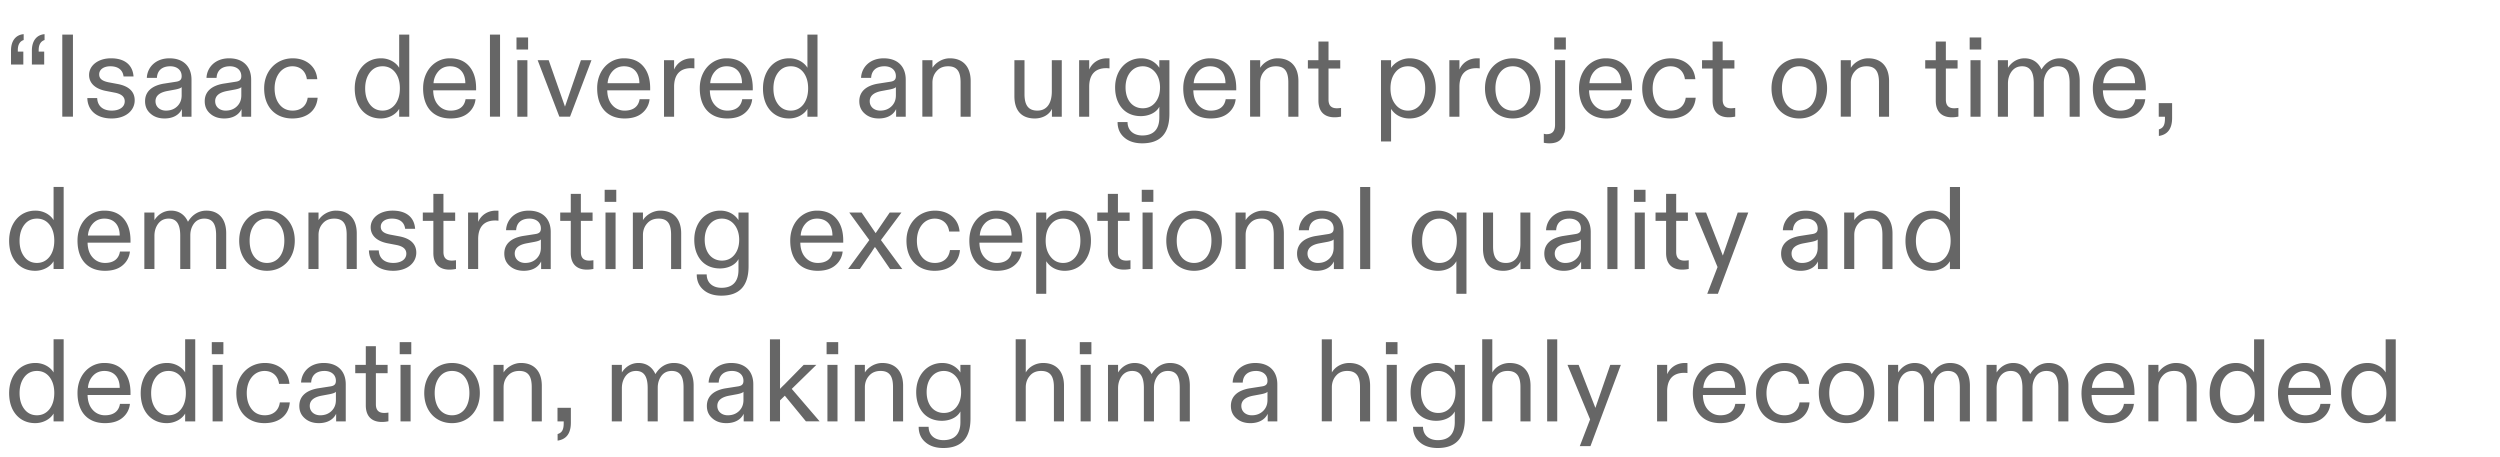 <svg xmlns="http://www.w3.org/2000/svg" width="279" height="51" fill="none"><path fill="#666" d="M3.558 7.201V5.644c0-1.152.59-1.767 1.414-1.832v.654c-.432.144-.655.523-.655 1.125v.17h.615v1.44H3.558Zm-2.33 0V5.644c0-1.152.59-1.767 1.414-1.832v.654c-.432.144-.654.523-.654 1.125v.17h.615v1.44H1.229Zm5.723 5.823v-9.16h1.19v9.16h-1.19Zm2.795-2.08h1.1c.038.876.627 1.4 1.622 1.4.877 0 1.453-.406 1.453-1.034 0-.51-.367-.824-1.1-.968l-.955-.184c-1.204-.222-1.924-.85-1.924-1.792 0-1.073 1.034-1.859 2.447-1.859 1.518 0 2.421.733 2.513 2.029H13.79c-.092-.746-.628-1.139-1.48-1.139-.745 0-1.242.367-1.242.903 0 .484.34.746 1.073.89l.981.183c1.204.223 1.91.812 1.91 1.82 0 1.138-.994 2.028-2.577 2.028-1.675 0-2.67-.903-2.71-2.277Zm7.072 1.753c-.419-.353-.628-.811-.628-1.4 0-1.139.85-1.754 2.093-1.963l1.348-.21c.471-.065.642-.248.642-.627 0-.681-.524-1.1-1.27-1.1-.942 0-1.452.498-1.492 1.296h-1.125c.052-1.178.981-2.186 2.526-2.186 1.557 0 2.46.916 2.46 2.382v4.135h-1.073v-.85c-.314.667-1.008 1.047-1.937 1.047-.615 0-1.138-.17-1.544-.524Zm.536-1.4c0 .628.498 1.047 1.165 1.047.51 0 .93-.157 1.256-.471.328-.314.498-.72.498-1.23v-.93c-.066.105-.301.197-.694.275l-.916.17c-.877.17-1.309.55-1.309 1.139Zm6.122 1.4c-.419-.353-.628-.811-.628-1.4 0-1.139.85-1.754 2.094-1.963l1.348-.21c.47-.065.64-.248.64-.627 0-.681-.523-1.1-1.269-1.1-.942 0-1.452.498-1.491 1.296h-1.126c.052-1.178.982-2.186 2.526-2.186 1.557 0 2.46.916 2.46 2.382v4.135h-1.073v-.85c-.314.667-1.008 1.047-1.937 1.047-.615 0-1.138-.17-1.544-.524Zm.537-1.4c0 .628.497 1.047 1.164 1.047.51 0 .93-.157 1.256-.471.328-.314.498-.72.498-1.23v-.93c-.066.105-.301.197-.694.275l-.916.17c-.877.17-1.309.55-1.309 1.139Zm5.886.406c-.275-.51-.42-1.126-.42-1.845 0-1.963 1.388-3.35 3.18-3.35.747 0 1.388.209 1.898.628.51.431.786.994.851 1.7h-1.165c-.104-.85-.706-1.439-1.61-1.439-1.19 0-1.988 1.06-1.988 2.46 0 .746.183 1.348.55 1.806.366.458.85.68 1.465.68.929 0 1.557-.536 1.675-1.439h1.112c-.117 1.414-1.151 2.317-2.84 2.317-1.164 0-2.172-.51-2.708-1.518Zm10.07-.026c-.25-.51-.38-1.113-.38-1.806 0-1.924 1.164-3.364 2.931-3.364.955 0 1.701.498 2.028 1.06V3.864h1.126v9.16h-1.126v-.876c-.353.615-1.151 1.073-2.054 1.073-1.112 0-2.016-.537-2.526-1.544Zm1.32-3.6c-.352.459-.536 1.06-.536 1.794 0 .745.184 1.334.537 1.792.353.458.824.68 1.4.68.563 0 1.034-.222 1.4-.68.354-.458.537-1.06.537-1.806 0-.745-.183-1.334-.537-1.792-.353-.445-.824-.668-1.4-.668s-1.047.223-1.4.68Zm5.93 1.767c0-1.269.55-2.329 1.465-2.905a2.818 2.818 0 0 1 1.531-.432c.93 0 1.65.301 2.16.903.51.602.758 1.414.758 2.447v.223h-4.79c.014.694.197 1.243.564 1.649a1.79 1.79 0 0 0 1.387.615c.85 0 1.518-.367 1.662-1.27h1.112a2.278 2.278 0 0 1-.811 1.532c-.471.405-1.126.615-1.976.615-1.898 0-3.063-1.217-3.063-3.377Zm1.727-1.91a2.174 2.174 0 0 0-.563 1.348h3.547c0-1.152-.629-1.885-1.715-1.885-.51 0-.942.183-1.27.537Zm5.732 5.09v-9.16h1.126v9.16h-1.126Zm4.259-7.498H57.64V4.178h1.296v1.348Zm-1.204 7.498V6.717h1.125v6.307h-1.125Zm4.69 0-2.421-6.307h1.23l1.819 5.182 1.78-5.182h1.177l-2.394 6.307h-1.191Zm4.22-3.18c0-1.269.55-2.329 1.466-2.905a2.818 2.818 0 0 1 1.531-.432c.93 0 1.65.301 2.16.903.51.602.759 1.414.759 2.447v.223h-4.79c.013.694.196 1.243.563 1.649a1.79 1.79 0 0 0 1.387.615c.85 0 1.518-.367 1.662-1.27h1.112a2.278 2.278 0 0 1-.811 1.532c-.471.405-1.126.615-1.976.615-1.898 0-3.062-1.217-3.062-3.377Zm1.728-1.91c-.327.353-.523.811-.563 1.348h3.547c0-1.152-.628-1.885-1.715-1.885-.51 0-.942.183-1.269.537Zm5.732 5.09V6.717h1.126v1.047c.327-.746 1.047-1.257 1.976-1.257.118 0 .222 0 .288.013v1.113a3.209 3.209 0 0 0-.354-.026c-1.243 0-1.91.706-1.91 2.08v3.337h-1.126Zm3.991-3.18c0-1.269.55-2.329 1.466-2.905a2.818 2.818 0 0 1 1.531-.432c.93 0 1.649.301 2.16.903.51.602.758 1.414.758 2.447v.223h-4.79c.014.694.197 1.243.563 1.649.367.405.825.615 1.388.615.85 0 1.518-.367 1.662-1.27h1.112a2.278 2.278 0 0 1-.812 1.532c-.47.405-1.125.615-1.976.615-1.897 0-3.062-1.217-3.062-3.377Zm1.728-1.91c-.328.353-.524.811-.563 1.348h3.546c0-1.152-.628-1.885-1.714-1.885-.51 0-.942.183-1.27.537Zm5.706 3.743c-.249-.51-.38-1.113-.38-1.806 0-1.924 1.165-3.364 2.932-3.364.955 0 1.7.498 2.028 1.06V3.864h1.126v9.16h-1.126v-.876c-.353.615-1.151 1.073-2.055 1.073-1.112 0-2.015-.537-2.525-1.544Zm1.322-3.6c-.354.459-.537 1.06-.537 1.794 0 .745.183 1.334.537 1.792.353.458.824.68 1.4.68.563 0 1.034-.222 1.4-.68.353-.458.537-1.06.537-1.806 0-.745-.184-1.334-.537-1.792-.353-.445-.824-.668-1.4-.668s-1.047.223-1.4.68Zm9.675 4.62c-.419-.353-.628-.811-.628-1.4 0-1.139.85-1.754 2.093-1.963l1.348-.21c.472-.065.642-.248.642-.627 0-.681-.524-1.1-1.27-1.1-.942 0-1.452.498-1.492 1.296h-1.125c.052-1.178.981-2.186 2.526-2.186 1.557 0 2.46.916 2.46 2.382v4.135h-1.073v-.85c-.314.667-1.008 1.047-1.937 1.047-.615 0-1.139-.17-1.544-.524Zm.536-1.4c0 .628.498 1.047 1.165 1.047.51 0 .93-.157 1.256-.471.328-.314.498-.72.498-1.23v-.93c-.066.105-.301.197-.694.275l-.916.17c-.877.17-1.309.55-1.309 1.139Zm5.873-4.58h1.126v.85c.353-.575 1.112-1.06 1.937-1.06 1.465 0 2.329.93 2.329 2.54v3.977h-1.125V9.19c0-1.217-.406-1.793-1.388-1.793-.536 0-.955.17-1.269.524-.327.353-.484.798-.484 1.308v3.795h-1.126V6.717Zm10.273 0h1.126v3.782c0 1.243.432 1.845 1.439 1.845 1.034 0 1.61-.785 1.61-2.146V6.717h1.112v6.307h-1.099v-.876c-.301.667-1.06 1.073-1.911 1.073-1.478 0-2.277-.877-2.277-2.487V6.717Zm7.223 6.307V6.717h1.125v1.047c.327-.746 1.047-1.257 1.976-1.257.118 0 .223 0 .288.013v1.113c-.118-.013-.235-.026-.353-.026-1.243 0-1.911.706-1.911 2.08v3.337h-1.125Zm4.37-1.583c-.236-.484-.354-1.047-.354-1.688 0-1.924 1.257-3.246 2.905-3.246.956 0 1.649.471 2.029 1.06v-.85h1.125v5.993c0 2.186-1.007 3.285-3.036 3.285-.824 0-1.492-.21-1.989-.641-.51-.432-.759-1.008-.759-1.728h1.112c0 .903.642 1.492 1.649 1.492 1.217 0 1.898-.654 1.898-2.015v-1.19c-.327.64-1.139 1.046-2.068 1.046-1.151 0-2.041-.537-2.512-1.518Zm.811-1.688c0 1.413.772 2.33 1.924 2.33.562 0 1.033-.21 1.387-.642.353-.432.536-.995.536-1.688 0-1.374-.811-2.356-1.923-2.356-.563 0-1.034.223-1.388.655-.353.431-.536 1.007-.536 1.7Zm6.439.091c0-1.269.55-2.329 1.466-2.905a2.817 2.817 0 0 1 1.531-.432c.929 0 1.649.301 2.159.903.511.602.759 1.414.759 2.447v.223h-4.789c.013.694.196 1.243.562 1.649a1.79 1.79 0 0 0 1.387.615c.851 0 1.518-.367 1.662-1.27h1.113a2.277 2.277 0 0 1-.812 1.532c-.471.405-1.125.615-1.976.615-1.897 0-3.062-1.217-3.062-3.377Zm1.728-1.91c-.328.353-.524.811-.563 1.348h3.546c0-1.152-.628-1.885-1.714-1.885-.51 0-.942.183-1.269.537Zm5.732-1.217h1.125v.85c.354-.575 1.113-1.06 1.937-1.06 1.466 0 2.33.93 2.33 2.54v3.977h-1.126V9.19c0-1.217-.406-1.793-1.387-1.793-.537 0-.955.17-1.269.524-.328.353-.485.798-.485 1.308v3.795h-1.125V6.717Zm6.449 0h1.178V4.636h1.125v2.08h1.309v.93h-1.309v3.468c0 .693.341.968.93.968.13 0 .288-.013.471-.04v.97a3.397 3.397 0 0 1-.733.078c-1.047 0-1.793-.55-1.793-1.858V7.646h-1.178v-.93Zm8.158 9.069v-9.07h1.126v.864c.379-.588 1.19-1.073 2.08-1.073 1.806 0 2.905 1.414 2.905 3.35 0 1.99-1.19 3.364-2.931 3.364-.89 0-1.636-.406-2.054-1.073v3.638h-1.126Zm1.06-5.928c0 .745.183 1.334.55 1.792.353.458.824.694 1.4.694s1.047-.236 1.4-.694c.354-.458.524-1.047.524-1.793 0-.732-.17-1.321-.524-1.78-.353-.457-.824-.68-1.4-.68s-1.047.223-1.4.668c-.367.458-.55 1.047-.55 1.793Zm6.57 3.166V6.717h1.125v1.047c.327-.746 1.047-1.257 1.976-1.257.118 0 .223 0 .288.013v1.113a3.22 3.22 0 0 0-.353-.026c-1.244 0-1.911.706-1.911 2.08v3.337h-1.125Zm3.977-3.166c0-1.963 1.283-3.35 3.102-3.35 1.191 0 2.172.588 2.709 1.609.261.51.392 1.1.392 1.74 0 2.003-1.308 3.364-3.101 3.364-1.819 0-3.102-1.361-3.102-3.364Zm1.165 0c0 1.504.746 2.486 1.937 2.486s1.937-.982 1.937-2.486c0-.746-.17-1.335-.524-1.793-.353-.445-.824-.668-1.413-.668-.589 0-1.047.223-1.4.668-.354.458-.537 1.047-.537 1.793Zm6.027 6.137c-.248 0-.458-.026-.628-.065v-1.008a.89.89 0 0 0 .327.052c.589 0 .929-.3.929-1.073V6.717h1.126v7.525c0 .457-.144.876-.419 1.23-.275.353-.72.523-1.335.523Zm1.832-10.47h-1.295V4.179h1.295v1.348Zm1.469 4.32c0-1.27.549-2.33 1.465-2.906a2.823 2.823 0 0 1 1.532-.432c.929 0 1.648.301 2.159.903.51.602.759 1.414.759 2.447v.223h-4.79c.013.694.197 1.243.563 1.649a1.79 1.79 0 0 0 1.387.615c.851 0 1.518-.367 1.662-1.27h1.112a2.276 2.276 0 0 1-.811 1.532c-.471.405-1.125.615-1.976.615-1.897 0-3.062-1.217-3.062-3.377Zm1.727-1.911c-.327.353-.523.811-.562 1.348h3.546c0-1.152-.628-1.885-1.714-1.885-.511 0-.943.183-1.27.537Zm5.746 3.769c-.275-.51-.419-1.126-.419-1.845 0-1.963 1.387-3.35 3.18-3.35.746 0 1.387.209 1.897.628.511.431.786.994.851 1.7h-1.165c-.104-.85-.706-1.439-1.609-1.439-1.191 0-1.989 1.06-1.989 2.46 0 .746.183 1.348.549 1.806.367.458.851.68 1.466.68.929 0 1.557-.536 1.675-1.439h1.112c-.117 1.414-1.151 2.317-2.839 2.317-1.165 0-2.173-.51-2.709-1.518Zm6.257-4.986h1.178V4.636h1.125v2.08h1.309v.93h-1.309v3.468c0 .693.34.968.929.968.131 0 .288-.013.471-.04v.97a3.387 3.387 0 0 1-.732.078c-1.047 0-1.793-.55-1.793-1.858V7.646h-1.178v-.93Zm7.752 3.14c0-1.962 1.283-3.35 3.102-3.35 1.191 0 2.172.59 2.709 1.61.261.51.392 1.1.392 1.74 0 2.003-1.308 3.364-3.101 3.364-1.819 0-3.102-1.361-3.102-3.364Zm1.165 0c0 1.505.746 2.487 1.937 2.487s1.936-.982 1.936-2.486c0-.746-.17-1.335-.523-1.793-.353-.445-.824-.668-1.413-.668-.589 0-1.047.223-1.401.668-.353.458-.536 1.047-.536 1.793Zm6.564-3.14h1.125v.85c.353-.575 1.112-1.06 1.937-1.06 1.466 0 2.329.93 2.329 2.54v3.977h-1.125V9.19c0-1.217-.406-1.793-1.387-1.793-.537 0-.956.17-1.27.524-.327.353-.484.798-.484 1.308v3.795h-1.125V6.717Zm9.427 0h1.177V4.636h1.126v2.08h1.309v.93h-1.309v3.468c0 .693.34.968.929.968.131 0 .288-.013.471-.04v.97a3.39 3.39 0 0 1-.733.078c-1.047 0-1.793-.55-1.793-1.858V7.646h-1.177v-.93Zm6.256-1.191h-1.296V4.178h1.296v1.348Zm-1.204 7.498V6.717h1.125v6.307h-1.125Zm3.054-6.307h1.126v.85c.406-.64 1.06-1.06 1.845-1.06.851 0 1.531.42 1.898 1.244.458-.773 1.177-1.244 2.054-1.244 1.322 0 2.212.864 2.212 2.526v3.991h-1.126V9.256c0-1.244-.379-1.859-1.321-1.859-.485 0-.864.183-1.139.537-.275.366-.419.811-.419 1.335v3.755h-1.125v-3.73c0-1.242-.393-1.897-1.296-1.897-.484 0-.863.183-1.151.55-.288.38-.432.837-.432 1.374v3.703h-1.126V6.717Zm10.598 3.127c0-1.269.55-2.329 1.466-2.905a2.817 2.817 0 0 1 1.531-.432c.929 0 1.649.301 2.159.903.511.602.759 1.414.759 2.447v.223h-4.789c.013.694.196 1.243.563 1.649a1.79 1.79 0 0 0 1.387.615c.85 0 1.518-.367 1.662-1.27h1.112a2.276 2.276 0 0 1-.811 1.532c-.471.405-1.126.615-1.976.615-1.898 0-3.063-1.217-3.063-3.377Zm1.728-1.91a2.176 2.176 0 0 0-.563 1.348h3.546c0-1.152-.628-1.885-1.714-1.885-.51 0-.942.183-1.269.537Zm6.321 5.09h-.694v-1.518h1.492v1.662c0 1.191-.497 1.859-1.478 2.003v-.733c.458-.144.68-.432.68-1.217v-.197ZM1.399 28.677c-.249-.51-.38-1.113-.38-1.806 0-1.924 1.165-3.364 2.932-3.364.955 0 1.701.498 2.028 1.06v-3.703h1.126v9.16H5.979v-.876c-.353.615-1.151 1.073-2.054 1.073-1.113 0-2.016-.537-2.526-1.544Zm1.322-3.6c-.354.459-.537 1.06-.537 1.794 0 .745.183 1.334.537 1.792.353.459.824.68 1.4.68.563 0 1.034-.221 1.4-.68.354-.458.537-1.06.537-1.805 0-.746-.183-1.335-.537-1.793-.353-.445-.824-.668-1.4-.668s-1.047.223-1.4.68Zm5.928 1.767c0-1.269.55-2.329 1.466-2.905a2.818 2.818 0 0 1 1.531-.432c.93 0 1.649.301 2.16.903.51.602.758 1.414.758 2.448v.222h-4.79c.014.694.197 1.243.563 1.649.367.405.825.615 1.388.615.85 0 1.518-.367 1.662-1.27h1.112a2.278 2.278 0 0 1-.811 1.532c-.472.405-1.126.615-1.977.615-1.897 0-3.062-1.217-3.062-3.377Zm1.728-1.91c-.328.353-.524.811-.563 1.348h3.546c0-1.152-.628-1.885-1.714-1.885-.51 0-.942.184-1.27.537Zm5.732-1.217h1.125v.85c.406-.64 1.06-1.06 1.846-1.06.85 0 1.53.42 1.897 1.244.458-.773 1.178-1.244 2.055-1.244 1.322 0 2.211.864 2.211 2.526v3.991h-1.125v-3.768c0-1.244-.38-1.859-1.322-1.859-.484 0-.863.184-1.138.537-.275.366-.42.811-.42 1.335v3.755h-1.125v-3.73c0-1.242-.392-1.897-1.295-1.897-.484 0-.864.184-1.152.55-.288.38-.431.837-.431 1.374v3.703h-1.126v-6.307Zm10.585 3.14c0-1.962 1.282-3.35 3.101-3.35 1.191 0 2.173.59 2.71 1.61.261.51.392 1.1.392 1.74 0 2.003-1.309 3.364-3.102 3.364-1.819 0-3.101-1.361-3.101-3.363Zm1.165 0c0 1.505.746 2.487 1.936 2.487 1.191 0 1.937-.982 1.937-2.486 0-.746-.17-1.335-.523-1.793-.354-.445-.825-.668-1.414-.668s-1.047.223-1.4.668c-.353.458-.536 1.047-.536 1.793Zm6.563-3.14h1.126v.85c.353-.575 1.112-1.06 1.937-1.06 1.465 0 2.329.93 2.329 2.54v3.977h-1.125V26.19c0-1.217-.406-1.793-1.388-1.793-.536 0-.955.17-1.269.524-.327.353-.484.798-.484 1.308v3.795h-1.126v-6.307Zm6.75 4.227h1.099c.039.877.628 1.4 1.622 1.4.877 0 1.453-.406 1.453-1.034 0-.51-.367-.824-1.1-.968l-.955-.183c-1.204-.223-1.923-.851-1.923-1.793 0-1.073 1.033-1.859 2.447-1.859 1.518 0 2.42.733 2.512 2.029h-1.112c-.092-.746-.628-1.139-1.479-1.139-.746 0-1.243.367-1.243.903 0 .484.34.746 1.073.89l.981.183c1.204.223 1.911.812 1.911 1.82 0 1.138-.994 2.028-2.578 2.028-1.675 0-2.67-.903-2.709-2.277Zm6.013-4.227h1.178v-2.081h1.125v2.08h1.309v.93h-1.309v3.468c0 .693.34.968.93.968.13 0 .287-.013.47-.04v.97a3.395 3.395 0 0 1-.732.078c-1.047 0-1.793-.55-1.793-1.858v-3.586h-1.178v-.93Zm5.052 6.307v-6.307h1.126v1.047c.327-.746 1.047-1.257 1.976-1.257.118 0 .222 0 .288.013v1.113c-.118-.013-.236-.026-.354-.026-1.243 0-1.91.706-1.91 2.08v3.337h-1.126Zm4.67-.327c-.418-.353-.627-.811-.627-1.4 0-1.139.85-1.754 2.093-1.963l1.348-.21c.471-.065.642-.248.642-.627 0-.681-.524-1.1-1.27-1.1-.942 0-1.452.498-1.492 1.296h-1.125c.052-1.178.981-2.186 2.526-2.186 1.557 0 2.46.916 2.46 2.382v4.135h-1.073v-.85c-.314.667-1.008 1.047-1.937 1.047-.615 0-1.139-.17-1.544-.524Zm.537-1.4c0 .628.497 1.047 1.165 1.047.51 0 .93-.157 1.256-.471.327-.314.497-.72.497-1.23v-.93c-.065.105-.3.197-.693.275l-.916.17c-.877.17-1.309.55-1.309 1.139Zm5.077-4.58h1.177v-2.081h1.126v2.08h1.308v.93h-1.308v3.468c0 .693.34.968.929.968.13 0 .288-.013.471-.04v.97a3.394 3.394 0 0 1-.733.078c-1.047 0-1.793-.55-1.793-1.858v-3.586h-1.177v-.93Zm6.256-1.191H67.48v-1.348h1.296v1.348Zm-1.204 7.498v-6.307h1.125v6.307h-1.125Zm3.054-6.307h1.126v.85c.353-.575 1.112-1.06 1.936-1.06 1.466 0 2.33.93 2.33 2.54v3.977h-1.126V26.19c0-1.217-.405-1.793-1.387-1.793-.536 0-.955.17-1.27.524-.326.353-.483.798-.483 1.308v3.795h-1.126v-6.307Zm7.207 4.724c-.235-.484-.353-1.047-.353-1.688 0-1.924 1.256-3.246 2.905-3.246.955 0 1.649.471 2.028 1.06v-.85h1.126v5.993c0 2.186-1.008 3.285-3.036 3.285-.825 0-1.492-.21-1.99-.641-.51-.432-.758-1.008-.758-1.728h1.112c0 .903.641 1.492 1.649 1.492 1.217 0 1.897-.654 1.897-2.015v-1.19c-.327.64-1.138 1.046-2.067 1.046-1.152 0-2.042-.537-2.513-1.518Zm.811-1.688c0 1.413.773 2.33 1.924 2.33.563 0 1.034-.21 1.387-.642.354-.432.537-.995.537-1.688 0-1.374-.811-2.356-1.924-2.356-.563 0-1.034.223-1.387.655-.353.431-.537 1.007-.537 1.7Zm9.545.091c0-1.269.55-2.329 1.466-2.905a2.818 2.818 0 0 1 1.531-.432c.93 0 1.649.301 2.16.903.51.602.758 1.414.758 2.448v.222h-4.79c.014.694.197 1.243.563 1.649.367.405.825.615 1.388.615.85 0 1.517-.367 1.661-1.27h1.113a2.278 2.278 0 0 1-.812 1.532c-.47.405-1.125.615-1.976.615-1.897 0-3.062-1.217-3.062-3.377Zm1.728-1.91c-.328.353-.524.811-.563 1.348H92.9c0-1.152-.628-1.885-1.714-1.885-.51 0-.942.184-1.27.537Zm4.73 5.09 2.368-3.232-2.238-3.075h1.374l1.57 2.303 1.571-2.303h1.309l-2.29 3.075 2.381 3.232h-1.36l-1.335-1.95a5.94 5.94 0 0 0-.354-.51 6.72 6.72 0 0 0-.34.51l-1.348 1.95h-1.309Zm6.932-1.321c-.275-.51-.419-1.126-.419-1.845 0-1.963 1.387-3.35 3.18-3.35.746 0 1.387.209 1.898.628.51.431.785.994.85 1.7h-1.164c-.105-.85-.707-1.439-1.61-1.439-1.191 0-1.989 1.06-1.989 2.46 0 .746.183 1.348.55 1.806.366.459.85.68 1.465.68.929 0 1.558-.536 1.675-1.439h1.113c-.118 1.414-1.152 2.317-2.84 2.317-1.165 0-2.172-.51-2.709-1.518Zm6.598-1.859c0-1.269.549-2.329 1.465-2.905a2.82 2.82 0 0 1 1.531-.432c.93 0 1.649.301 2.16.903.51.602.759 1.414.759 2.448v.222h-4.79c.013.694.196 1.243.563 1.649a1.79 1.79 0 0 0 1.387.615c.851 0 1.518-.367 1.662-1.27h1.112a2.276 2.276 0 0 1-.811 1.532c-.471.405-1.126.615-1.976.615-1.898 0-3.062-1.217-3.062-3.377Zm1.727-1.91c-.327.353-.523.811-.563 1.348h3.547c0-1.152-.628-1.885-1.715-1.885-.51 0-.942.184-1.269.537Zm5.732 7.852v-9.07h1.126v.864c.379-.588 1.191-1.073 2.081-1.073 1.806 0 2.905 1.414 2.905 3.35 0 1.99-1.191 3.364-2.932 3.364-.889 0-1.635-.406-2.054-1.073v3.638h-1.126Zm1.06-5.928c0 .745.184 1.334.55 1.792.353.458.824.694 1.4.694s1.047-.236 1.401-.694c.353-.458.523-1.047.523-1.792 0-.733-.17-1.322-.523-1.78-.354-.458-.825-.68-1.401-.68-.576 0-1.047.222-1.4.667-.366.458-.55 1.047-.55 1.793Zm5.76-3.141h1.178v-2.081h1.126v2.08h1.308v.93h-1.308v3.468c0 .693.34.968.929.968.131 0 .288-.013.471-.04v.97a3.397 3.397 0 0 1-.733.078c-1.047 0-1.793-.55-1.793-1.858v-3.586h-1.178v-.93Zm6.257-1.191h-1.296v-1.348h1.296v1.348Zm-1.204 7.498v-6.307h1.125v6.307h-1.125Zm2.648-3.166c0-1.963 1.283-3.35 3.102-3.35 1.191 0 2.172.588 2.709 1.609.262.51.392 1.1.392 1.74 0 2.003-1.308 3.364-3.101 3.364-1.819 0-3.102-1.361-3.102-3.363Zm1.165 0c0 1.504.746 2.486 1.937 2.486s1.937-.982 1.937-2.486c0-.746-.17-1.335-.524-1.793-.353-.445-.824-.668-1.413-.668-.589 0-1.047.223-1.4.668-.354.458-.537 1.047-.537 1.793Zm6.564-3.141h1.125v.85c.354-.575 1.113-1.06 1.937-1.06 1.466 0 2.33.93 2.33 2.54v3.977h-1.126V26.19c0-1.217-.406-1.793-1.387-1.793-.537 0-.955.17-1.269.524-.328.353-.485.798-.485 1.308v3.795h-1.125v-6.307Zm7.495 5.98c-.419-.353-.629-.811-.629-1.4 0-1.139.851-1.754 2.094-1.963l1.348-.21c.471-.065.641-.248.641-.627 0-.681-.523-1.1-1.269-1.1-.942 0-1.453.498-1.492 1.296h-1.125c.052-1.178.981-2.186 2.525-2.186 1.558 0 2.461.916 2.461 2.382v4.135h-1.073v-.85c-.314.667-1.008 1.047-1.937 1.047-.615 0-1.139-.17-1.544-.524Zm.536-1.4c0 .628.497 1.047 1.165 1.047.51 0 .929-.157 1.256-.471.327-.314.497-.72.497-1.23v-.93c-.065.105-.301.197-.693.275l-.916.17c-.877.17-1.309.55-1.309 1.139Zm5.873 1.727v-9.16h1.126v9.16h-1.126Zm5.754-3.153c0-1.924 1.152-3.364 2.945-3.364.942 0 1.727.471 2.094 1.06v-.85h1.073v9.069h-1.126v-3.638c-.379.68-1.138 1.073-2.041 1.073-1.767 0-2.945-1.23-2.945-3.35Zm1.702-1.793c-.354.458-.537 1.06-.537 1.793 0 .745.183 1.334.537 1.792.353.459.811.68 1.387.68s1.047-.221 1.413-.68c.353-.445.537-1.047.537-1.792 0-.746-.17-1.348-.524-1.806-.353-.445-.824-.668-1.4-.668-.589 0-1.06.223-1.413.68Zm6.255-1.361h1.125v3.782c0 1.243.432 1.845 1.44 1.845 1.034 0 1.61-.785 1.61-2.146v-3.481h1.112v6.307h-1.099v-.876c-.301.667-1.06 1.073-1.911 1.073-1.479 0-2.277-.877-2.277-2.487v-4.017Zm7.471 5.98c-.419-.353-.628-.811-.628-1.4 0-1.139.85-1.754 2.094-1.963l1.348-.21c.471-.065.641-.248.641-.627 0-.681-.524-1.1-1.27-1.1-.942 0-1.452.498-1.491 1.296h-1.126c.053-1.178.982-2.186 2.526-2.186 1.557 0 2.46.916 2.46 2.382v4.135h-1.073v-.85c-.314.667-1.008 1.047-1.937 1.047-.615 0-1.138-.17-1.544-.524Zm.537-1.4c0 .628.497 1.047 1.164 1.047.511 0 .929-.157 1.257-.471.327-.314.497-.72.497-1.23v-.93c-.066.105-.301.197-.694.275l-.916.17c-.877.17-1.308.55-1.308 1.139Zm5.873 1.727v-9.16h1.125v9.16h-1.125Zm4.258-7.498h-1.296v-1.348h1.296v1.348Zm-1.204 7.498v-6.307h1.125v6.307h-1.125Zm2.321-6.307h1.178v-2.081h1.126v2.08h1.308v.93h-1.308v3.468c0 .693.34.968.929.968.131 0 .288-.013.471-.04v.97a3.397 3.397 0 0 1-.733.078c-1.047 0-1.793-.55-1.793-1.858v-3.586h-1.178v-.93Zm4.395 0h1.244l1.871 4.803 1.662-4.803h1.178l-3.39 9.069h-1.19l1.151-2.984-2.526-6.085Zm10.248 5.98c-.418-.353-.628-.811-.628-1.4 0-1.139.851-1.754 2.094-1.963l1.348-.21c.471-.065.641-.248.641-.627 0-.681-.523-1.1-1.269-1.1-.942 0-1.453.498-1.492 1.296h-1.125c.052-1.178.981-2.186 2.525-2.186 1.558 0 2.461.916 2.461 2.382v4.135h-1.074v-.85c-.314.667-1.007 1.047-1.936 1.047-.615 0-1.139-.17-1.545-.524Zm.537-1.4c0 .628.497 1.047 1.165 1.047.51 0 .929-.157 1.256-.471.327-.314.497-.72.497-1.23v-.93c-.065.105-.301.197-.693.275l-.916.17c-.877.17-1.309.55-1.309 1.139Zm5.873-4.58h1.125v.85c.354-.575 1.113-1.06 1.937-1.06 1.466 0 2.33.93 2.33 2.54v3.977h-1.126V26.19c0-1.217-.405-1.793-1.387-1.793-.536 0-.955.17-1.269.524-.327.353-.485.798-.485 1.308v3.795h-1.125v-6.307Zm7.22 4.96c-.249-.51-.38-1.113-.38-1.806 0-1.924 1.165-3.364 2.932-3.364.955 0 1.701.498 2.028 1.06v-3.703h1.126v9.16h-1.126v-.876c-.353.615-1.151 1.073-2.054 1.073-1.113 0-2.016-.537-2.526-1.544Zm1.322-3.6c-.354.459-.537 1.06-.537 1.794 0 .745.183 1.334.537 1.792.353.459.824.68 1.4.68.563 0 1.034-.221 1.4-.68.354-.458.537-1.06.537-1.805 0-.746-.183-1.335-.537-1.793-.353-.445-.824-.668-1.4-.668s-1.047.223-1.4.68ZM1.399 45.678c-.249-.51-.38-1.113-.38-1.806 0-1.924 1.165-3.364 2.932-3.364.955 0 1.701.498 2.028 1.06v-3.703h1.126v9.16H5.979v-.876c-.353.615-1.151 1.073-2.054 1.073-1.113 0-2.016-.537-2.526-1.544Zm1.322-3.6c-.354.459-.537 1.06-.537 1.794 0 .745.183 1.334.537 1.792.353.459.824.68 1.4.68.563 0 1.034-.222 1.4-.68.354-.458.537-1.06.537-1.805 0-.746-.183-1.335-.537-1.793-.353-.445-.824-.668-1.4-.668s-1.047.223-1.4.68Zm5.928 1.767c0-1.269.55-2.329 1.466-2.905a2.818 2.818 0 0 1 1.531-.432c.93 0 1.649.301 2.16.903.51.602.758 1.414.758 2.448v.222h-4.79c.014.694.197 1.243.563 1.649a1.79 1.79 0 0 0 1.388.615c.85 0 1.518-.367 1.662-1.27h1.112a2.278 2.278 0 0 1-.811 1.532c-.472.405-1.126.615-1.977.615-1.897 0-3.062-1.217-3.062-3.377Zm1.728-1.91c-.328.353-.524.811-.563 1.348h3.546c0-1.152-.628-1.885-1.714-1.885-.51 0-.942.184-1.27.537Zm5.706 3.742c-.249-.51-.38-1.112-.38-1.805 0-1.924 1.165-3.364 2.932-3.364.955 0 1.701.498 2.028 1.06v-3.703h1.126v9.16h-1.126v-.876c-.353.615-1.151 1.073-2.054 1.073-1.113 0-2.016-.537-2.526-1.544Zm1.322-3.598c-.354.458-.537 1.06-.537 1.793 0 .745.183 1.334.537 1.792.353.459.824.68 1.4.68.563 0 1.034-.222 1.4-.68.353-.458.537-1.06.537-1.805 0-.746-.184-1.335-.537-1.793-.353-.445-.824-.668-1.4-.668s-1.047.223-1.4.68Zm7.525-2.552h-1.296v-1.348h1.296v1.348Zm-1.204 7.498v-6.307h1.125v6.307h-1.125Zm3.067-1.321c-.275-.51-.419-1.126-.419-1.846 0-1.962 1.388-3.35 3.18-3.35.746 0 1.388.21 1.898.629.51.431.785.994.85 1.7h-1.164c-.105-.85-.707-1.439-1.61-1.439-1.19 0-1.989 1.06-1.989 2.46 0 .746.183 1.348.55 1.806.366.459.85.68 1.465.68.93 0 1.558-.536 1.676-1.439h1.112c-.118 1.414-1.152 2.317-2.84 2.317-1.165 0-2.172-.51-2.709-1.518Zm7.239.994c-.419-.353-.628-.811-.628-1.4 0-1.139.85-1.754 2.094-1.963l1.348-.21c.47-.065.64-.248.64-.628 0-.68-.523-1.099-1.268-1.099-.943 0-1.453.498-1.492 1.296H33.6c.053-1.178.982-2.186 2.526-2.186 1.557 0 2.46.916 2.46 2.382v4.135h-1.073v-.85c-.314.667-1.008 1.047-1.937 1.047-.615 0-1.138-.17-1.544-.524Zm.537-1.4c0 .628.497 1.047 1.164 1.047.51 0 .93-.157 1.257-.471.327-.314.497-.72.497-1.23v-.93c-.066.105-.301.197-.694.275l-.916.17c-.877.17-1.308.55-1.308 1.139Zm5.076-4.58h1.178v-2.081h1.125v2.08h1.309v.93h-1.309v3.468c0 .693.34.968.93.968.13 0 .287-.013.47-.04v.97a3.393 3.393 0 0 1-.733.078c-1.046 0-1.792-.55-1.792-1.858v-3.586h-1.178v-.93Zm6.256-1.191h-1.295v-1.348H45.9v1.348Zm-1.204 7.498v-6.307h1.126v6.307h-1.126Zm2.649-3.166c0-1.963 1.282-3.35 3.101-3.35 1.191 0 2.173.588 2.71 1.609.261.51.392 1.1.392 1.74 0 2.003-1.309 3.364-3.102 3.364-1.819 0-3.101-1.361-3.101-3.363Zm1.165 0c0 1.504.746 2.486 1.936 2.486 1.191 0 1.937-.982 1.937-2.486 0-.746-.17-1.335-.523-1.793-.354-.445-.825-.668-1.414-.668s-1.047.223-1.4.668c-.353.458-.536 1.047-.536 1.793Zm6.563-3.141H56.2v.85c.353-.575 1.112-1.06 1.937-1.06 1.465 0 2.329.93 2.329 2.54v3.977h-1.125V43.19c0-1.217-.406-1.793-1.388-1.793-.536 0-.955.17-1.269.524-.327.353-.484.798-.484 1.308v3.795h-1.126v-6.307Zm7.835 6.307h-.693v-1.518h1.492v1.662c0 1.191-.498 1.859-1.48 2.003v-.733c.459-.144.681-.432.681-1.217v-.197Zm5.367-6.307H69.4v.85c.406-.64 1.06-1.06 1.845-1.06.851 0 1.532.42 1.898 1.244.458-.773 1.178-1.244 2.054-1.244 1.322 0 2.212.864 2.212 2.526v3.991h-1.125v-3.769c0-1.243-.38-1.858-1.322-1.858-.484 0-.864.184-1.138.537-.275.366-.42.811-.42 1.335v3.755H72.28v-3.73c0-1.242-.392-1.897-1.295-1.897-.484 0-.864.184-1.152.55-.288.38-.432.837-.432 1.374v3.703h-1.125v-6.307Zm11.239 5.98c-.419-.353-.628-.811-.628-1.4 0-1.139.85-1.754 2.094-1.963l1.348-.21c.47-.065.64-.248.64-.628 0-.68-.523-1.099-1.268-1.099-.943 0-1.453.498-1.492 1.296h-1.126c.052-1.178.982-2.186 2.526-2.186 1.557 0 2.46.916 2.46 2.382v4.135h-1.073v-.85c-.314.667-1.008 1.047-1.937 1.047-.615 0-1.138-.17-1.544-.524Zm.537-1.4c0 .628.497 1.047 1.164 1.047.51 0 .93-.157 1.257-.471.327-.314.497-.72.497-1.23v-.93c-.066.105-.301.197-.694.275l-.916.17c-.877.17-1.308.55-1.308 1.139Zm5.873 1.727v-9.16h1.125V43.4c.157-.17.327-.34.497-.498l2.147-2.185h1.413L88.359 43.4l3.114 3.624h-1.53l-2.356-2.866-.537.524v2.342h-1.125Zm7.619-7.498h-1.296v-1.348h1.296v1.348Zm-1.204 7.498v-6.307h1.125v6.307H92.34Zm3.054-6.307h1.126v.85c.353-.575 1.112-1.06 1.937-1.06 1.465 0 2.329.93 2.329 2.54v3.977H99.66V43.19c0-1.217-.405-1.793-1.387-1.793-.536 0-.955.17-1.269.524-.327.353-.484.798-.484 1.308v3.795h-1.126v-6.307Zm7.207 4.724c-.235-.484-.353-1.047-.353-1.688 0-1.924 1.256-3.246 2.905-3.246.955 0 1.649.471 2.028 1.06v-.85h1.126v5.993c0 2.186-1.008 3.285-3.036 3.285-.825 0-1.492-.21-1.989-.641-.511-.432-.759-1.008-.759-1.728h1.112c0 .903.641 1.492 1.649 1.492 1.217 0 1.897-.654 1.897-2.015v-1.19c-.327.64-1.138 1.046-2.067 1.046-1.152 0-2.042-.537-2.513-1.518Zm.812-1.688c0 1.413.772 2.33 1.923 2.33.563 0 1.034-.21 1.387-.642.354-.432.537-.995.537-1.688 0-1.374-.811-2.356-1.924-2.356-.562 0-1.034.223-1.387.655-.353.431-.536 1.007-.536 1.7Zm9.937-5.89h1.125v3.704c.354-.628 1.1-1.06 1.937-1.06 1.466 0 2.329.93 2.329 2.54v3.977h-1.125V43.19c0-1.217-.432-1.793-1.426-1.793-.524 0-.943.17-1.244.524-.314.353-.471.798-.471 1.308v3.795h-1.125v-9.16Zm8.45 1.663h-1.296v-1.348h1.296v1.348Zm-1.204 7.498v-6.307h1.125v6.307h-1.125Zm3.054-6.307h1.126v.85c.405-.64 1.06-1.06 1.845-1.06.851 0 1.531.42 1.897 1.244.458-.773 1.178-1.244 2.055-1.244 1.322 0 2.212.864 2.212 2.526v3.991h-1.126v-3.769c0-1.243-.379-1.858-1.322-1.858-.484 0-.863.184-1.138.537-.275.366-.419.811-.419 1.335v3.755h-1.125v-3.73c0-1.242-.393-1.897-1.296-1.897-.484 0-.864.184-1.151.55-.288.38-.432.837-.432 1.374v3.703h-1.126v-6.307Zm14.345 5.98c-.419-.353-.628-.811-.628-1.4 0-1.139.85-1.754 2.094-1.963l1.348-.21c.471-.065.641-.248.641-.628 0-.68-.524-1.099-1.27-1.099-.942 0-1.452.498-1.491 1.296h-1.126c.052-1.178.982-2.186 2.526-2.186 1.557 0 2.46.916 2.46 2.382v4.135h-1.073v-.85c-.314.667-1.008 1.047-1.937 1.047-.615 0-1.138-.17-1.544-.524Zm.537-1.4c0 .628.497 1.047 1.164 1.047.511 0 .929-.157 1.256-.471.328-.314.498-.72.498-1.23v-.93c-.066.105-.301.197-.694.275l-.916.17c-.877.17-1.308.55-1.308 1.139Zm8.978-7.433h1.125v3.703c.354-.628 1.1-1.06 1.937-1.06 1.466 0 2.33.93 2.33 2.54v3.977h-1.126V43.19c0-1.217-.432-1.793-1.426-1.793-.524 0-.942.17-1.243.524-.315.353-.472.798-.472 1.308v3.795h-1.125v-9.16Zm8.45 1.662h-1.296v-1.348h1.296v1.348Zm-1.204 7.498v-6.307h1.126v6.307h-1.126Zm3.015-1.583c-.235-.484-.353-1.047-.353-1.688 0-1.924 1.256-3.246 2.905-3.246.955 0 1.649.471 2.028 1.06v-.85h1.126v5.993c0 2.186-1.008 3.285-3.036 3.285-.825 0-1.492-.21-1.989-.641-.511-.432-.759-1.008-.759-1.728h1.112c0 .903.641 1.492 1.649 1.492 1.217 0 1.897-.654 1.897-2.015v-1.19c-.327.64-1.138 1.046-2.067 1.046-1.152 0-2.042-.537-2.513-1.518Zm.812-1.688c0 1.413.772 2.33 1.923 2.33.563 0 1.034-.21 1.387-.642.354-.432.537-.995.537-1.688 0-1.374-.811-2.356-1.924-2.356-.562 0-1.034.223-1.387.655-.353.431-.536 1.007-.536 1.7Zm6.831-5.89h1.126v3.704c.353-.628 1.099-1.06 1.937-1.06 1.465 0 2.329.93 2.329 2.54v3.977h-1.125V43.19c0-1.217-.432-1.793-1.427-1.793-.523 0-.942.17-1.243.524-.314.353-.471.798-.471 1.308v3.795h-1.126v-9.16Zm7.246 9.161v-9.16h1.126v9.16h-1.126Zm2.27-6.307h1.243l1.871 4.803 1.662-4.803h1.178l-3.389 9.069h-1.191l1.151-2.984-2.525-6.085Zm9.999 6.307v-6.307h1.125v1.047c.328-.746 1.047-1.257 1.976-1.257.118 0 .223 0 .288.014v1.112a3.181 3.181 0 0 0-.353-.026c-1.243 0-1.911.706-1.911 2.08v3.337h-1.125Zm3.991-3.18c0-1.269.549-2.329 1.466-2.905a2.817 2.817 0 0 1 1.531-.432c.929 0 1.649.301 2.159.903.51.602.759 1.414.759 2.448v.222h-4.79c.013.694.197 1.243.563 1.649.366.406.824.615 1.387.615.851 0 1.518-.367 1.662-1.27h1.112a2.276 2.276 0 0 1-.811 1.532c-.471.405-1.125.615-1.976.615-1.897 0-3.062-1.217-3.062-3.377Zm1.727-1.91c-.327.353-.523.811-.562 1.348h3.546c0-1.152-.628-1.885-1.714-1.885-.511 0-.943.184-1.27.537Zm5.746 3.769c-.275-.51-.419-1.126-.419-1.846 0-1.962 1.387-3.35 3.18-3.35.746 0 1.387.21 1.897.629.511.431.786.994.851 1.7h-1.165c-.104-.85-.706-1.439-1.609-1.439-1.191 0-1.989 1.06-1.989 2.46 0 .746.183 1.348.549 1.806.367.459.851.68 1.466.68.929 0 1.557-.536 1.675-1.439h1.112c-.117 1.414-1.151 2.317-2.839 2.317-1.165 0-2.173-.51-2.709-1.518Zm6.584-1.846c0-1.962 1.283-3.35 3.102-3.35 1.191 0 2.172.59 2.709 1.61.261.51.392 1.1.392 1.74 0 2.003-1.308 3.364-3.101 3.364-1.819 0-3.102-1.361-3.102-3.363Zm1.165 0c0 1.505.746 2.487 1.937 2.487s1.936-.982 1.936-2.486c0-.746-.17-1.335-.523-1.793-.353-.445-.824-.668-1.413-.668-.589 0-1.047.223-1.401.668-.353.458-.536 1.047-.536 1.793Zm6.564-3.14h1.125v.85c.406-.64 1.06-1.06 1.845-1.06.851 0 1.531.42 1.898 1.244.458-.773 1.178-1.244 2.054-1.244 1.322 0 2.212.864 2.212 2.526v3.991h-1.125v-3.769c0-1.243-.38-1.858-1.322-1.858-.484 0-.864.184-1.139.537-.275.366-.418.811-.418 1.335v3.755h-1.126v-3.73c0-1.242-.392-1.897-1.295-1.897-.485 0-.864.184-1.152.55-.288.38-.432.837-.432 1.374v3.703h-1.125v-6.307Zm10.99 0h1.126v.85c.405-.64 1.06-1.06 1.845-1.06.85 0 1.531.42 1.897 1.244.458-.773 1.178-1.244 2.055-1.244 1.322 0 2.212.864 2.212 2.526v3.991h-1.126v-3.769c0-1.243-.379-1.858-1.322-1.858-.484 0-.863.184-1.138.537-.275.366-.419.811-.419 1.335v3.755h-1.125v-3.73c0-1.242-.393-1.897-1.296-1.897-.484 0-.864.184-1.152.55-.287.38-.431.837-.431 1.374v3.703h-1.126v-6.307Zm10.598 3.127c0-1.269.55-2.329 1.466-2.905a2.817 2.817 0 0 1 1.531-.432c.929 0 1.649.301 2.159.903.511.602.759 1.414.759 2.448v.222h-4.789c.013.694.196 1.243.562 1.649a1.79 1.79 0 0 0 1.387.615c.851 0 1.519-.367 1.662-1.27h1.113a2.277 2.277 0 0 1-.812 1.532c-.471.405-1.125.615-1.976.615-1.897 0-3.062-1.217-3.062-3.377Zm1.728-1.91c-.328.353-.524.811-.563 1.348h3.546c0-1.152-.628-1.885-1.714-1.885-.51 0-.942.184-1.269.537Zm5.732-1.217h1.125v.85c.354-.575 1.113-1.06 1.937-1.06 1.466 0 2.33.93 2.33 2.54v3.977h-1.126V43.19c0-1.217-.406-1.793-1.387-1.793-.537 0-.955.17-1.269.524-.328.353-.485.798-.485 1.308v3.795h-1.125v-6.307Zm7.22 4.96c-.249-.51-.38-1.113-.38-1.806 0-1.924 1.165-3.364 2.932-3.364.955 0 1.701.498 2.028 1.06v-3.703h1.126v9.16h-1.126v-.876c-.353.615-1.152 1.073-2.054 1.073-1.113 0-2.016-.537-2.526-1.544Zm1.322-3.6c-.354.459-.537 1.06-.537 1.794 0 .745.183 1.334.537 1.792.353.459.824.68 1.4.68.563 0 1.034-.222 1.4-.68.353-.458.537-1.06.537-1.805 0-.746-.184-1.335-.537-1.793-.353-.445-.824-.668-1.4-.668s-1.047.223-1.4.68Zm5.928 1.767c0-1.269.55-2.329 1.466-2.905a2.817 2.817 0 0 1 1.531-.432c.929 0 1.649.301 2.159.903.511.602.759 1.414.759 2.448v.222h-4.789c.013.694.196 1.243.562 1.649a1.79 1.79 0 0 0 1.387.615c.851 0 1.518-.367 1.662-1.27h1.113a2.277 2.277 0 0 1-.812 1.532c-.471.405-1.125.615-1.976.615-1.897 0-3.062-1.217-3.062-3.377Zm1.728-1.91c-.328.353-.524.811-.563 1.348h3.546c0-1.152-.628-1.885-1.714-1.885-.51 0-.942.184-1.269.537Zm5.706 3.742c-.249-.51-.38-1.112-.38-1.805 0-1.924 1.165-3.364 2.932-3.364.955 0 1.701.498 2.028 1.06v-3.703h1.125v9.16h-1.125v-.876c-.353.615-1.152 1.073-2.055 1.073-1.112 0-2.015-.537-2.525-1.544Zm1.321-3.598c-.353.458-.536 1.06-.536 1.793 0 .745.183 1.334.536 1.792.354.459.825.68 1.401.68.562 0 1.034-.222 1.4-.68.353-.458.537-1.06.537-1.805 0-.746-.184-1.335-.537-1.793-.353-.445-.824-.668-1.4-.668s-1.047.223-1.401.68ZM1.439 62.703c-.276-.51-.42-1.126-.42-1.846 0-1.962 1.388-3.35 3.18-3.35.746 0 1.388.21 1.898.629.51.431.785.994.85 1.7H5.784c-.105-.85-.707-1.439-1.61-1.439-1.19 0-1.989 1.06-1.989 2.46 0 .746.183 1.348.55 1.806.366.459.85.68 1.465.68.93 0 1.558-.536 1.676-1.439h1.112c-.118 1.414-1.152 2.317-2.84 2.317-1.165 0-2.172-.51-2.709-1.518Zm6.99-7.84h1.125v3.704c.353-.628 1.1-1.06 1.937-1.06 1.465 0 2.33.93 2.33 2.54v3.977h-1.126V60.19c0-1.217-.432-1.793-1.427-1.793-.523 0-.942.17-1.243.524-.314.353-.471.798-.471 1.308v3.795H8.428v-9.16Zm6.84 5.995c0-1.963 1.282-3.35 3.101-3.35 1.191 0 2.173.588 2.71 1.609.261.51.392 1.1.392 1.74 0 2.003-1.309 3.364-3.102 3.364-1.819 0-3.101-1.361-3.101-3.364Zm1.165 0c0 1.504.745 2.486 1.936 2.486 1.191 0 1.937-.982 1.937-2.486 0-.746-.17-1.335-.523-1.793-.354-.445-.825-.668-1.414-.668-.588 0-1.047.223-1.4.668-.353.458-.536 1.047-.536 1.793Zm7.767-4.332h-1.295v-1.348H24.2v1.348Zm-1.204 7.498v-6.307h1.126v6.307h-1.126Zm3.068-1.321c-.275-.51-.419-1.126-.419-1.846 0-1.962 1.387-3.35 3.18-3.35.746 0 1.387.21 1.898.629.51.431.785.994.85 1.7H30.41c-.104-.85-.706-1.439-1.61-1.439-1.19 0-1.988 1.06-1.988 2.46 0 .746.183 1.348.55 1.806.366.459.85.68 1.465.68.93 0 1.557-.536 1.675-1.439h1.112c-.117 1.414-1.151 2.317-2.84 2.317-1.164 0-2.172-.51-2.708-1.518Zm6.597-1.859c0-1.269.55-2.329 1.466-2.905a2.819 2.819 0 0 1 1.531-.432c.93 0 1.649.301 2.16.903.51.602.758 1.414.758 2.448v.222h-4.79c.014.694.197 1.243.563 1.649a1.79 1.79 0 0 0 1.388.615c.85 0 1.518-.367 1.662-1.27h1.112a2.278 2.278 0 0 1-.811 1.532c-.471.405-1.126.615-1.976.615-1.898 0-3.063-1.217-3.063-3.377Zm1.728-1.91a2.174 2.174 0 0 0-.563 1.348h3.547c0-1.152-.629-1.885-1.715-1.885-.51 0-.942.184-1.27.537Zm8.118-.288v-.93h1.19v-1.164c0-.589.17-1.06.524-1.4a1.81 1.81 0 0 1 1.283-.498c.248 0 .47.04.64.118v.956a6.767 6.767 0 0 0-.405-.04c-.589 0-.916.328-.916.943v1.086h1.309v.929h-1.309v5.378H43.7v-5.378h-1.191Zm4.314 2.212c0-1.963 1.282-3.35 3.101-3.35 1.191 0 2.173.588 2.71 1.609.261.51.392 1.1.392 1.74 0 2.003-1.309 3.364-3.102 3.364-1.819 0-3.101-1.361-3.101-3.364Zm1.165 0c0 1.504.746 2.486 1.936 2.486 1.191 0 1.937-.982 1.937-2.486 0-.746-.17-1.335-.523-1.793-.354-.445-.825-.668-1.414-.668-.588 0-1.047.223-1.4.668-.353.458-.536 1.047-.536 1.793Zm6.563 3.166v-6.307h1.126v1.047c.327-.746 1.047-1.257 1.976-1.257.118 0 .222 0 .288.014v1.112c-.118-.013-.236-.026-.353-.026-1.244 0-1.911.706-1.911 2.08v3.337H54.55Zm7.56-.327c-.42-.353-.63-.811-.63-1.4 0-1.139.852-1.754 2.095-1.963l1.348-.21c.47-.065.64-.248.64-.628 0-.68-.523-1.099-1.269-1.099-.942 0-1.452.498-1.491 1.296h-1.126c.053-1.178.982-2.186 2.526-2.186 1.557 0 2.46.916 2.46 2.382v4.135H65.59v-.85c-.314.667-1.008 1.047-1.937 1.047-.615 0-1.138-.17-1.544-.524Zm.536-1.4c0 .628.497 1.047 1.164 1.047.51 0 .93-.157 1.257-.471.327-.314.497-.72.497-1.23v-.93c-.066.105-.301.197-.694.275l-.916.17c-.877.17-1.308.55-1.308 1.139Zm5.873-4.58h1.125v.85c.353-.575 1.112-1.06 1.937-1.06 1.465 0 2.33.93 2.33 2.54v3.977h-1.126V60.19c0-1.217-.406-1.793-1.387-1.793-.537 0-.956.17-1.27.524-.327.353-.484.798-.484 1.308v3.795H68.52v-6.307Zm6.346 0h1.243l1.871 4.803 1.662-4.803h1.178l-3.39 9.069h-1.19l1.151-2.984-2.525-6.085Zm6.552 3.14c0-1.962 1.282-3.35 3.101-3.35 1.191 0 2.172.59 2.709 1.61.262.51.393 1.1.393 1.74 0 2.003-1.309 3.364-3.102 3.364-1.819 0-3.101-1.361-3.101-3.364Zm1.164 0c0 1.505.746 2.487 1.937 2.487s1.937-.982 1.937-2.486c0-.746-.17-1.335-.523-1.793-.354-.445-.825-.668-1.414-.668s-1.047.223-1.4.668c-.353.458-.537 1.047-.537 1.793Zm6.564-3.14h1.126v.85c.353-.575 1.112-1.06 1.936-1.06 1.466 0 2.33.93 2.33 2.54v3.977H93.41V60.19c0-1.217-.405-1.793-1.387-1.793-.536 0-.955.17-1.27.524-.326.353-.484.798-.484 1.308v3.795h-1.125v-6.307ZM96 60.844c0-1.269.55-2.329 1.465-2.905a2.818 2.818 0 0 1 1.531-.432c.93 0 1.649.301 2.16.903.51.602.759 1.414.759 2.448v.222h-4.79c.013.694.196 1.243.563 1.649.366.406.824.615 1.387.615.85 0 1.518-.367 1.662-1.27h1.112a2.276 2.276 0 0 1-.811 1.532c-.471.405-1.126.615-1.976.615-1.898 0-3.062-1.217-3.062-3.377Zm1.727-1.91c-.327.353-.523.811-.563 1.348h3.547c0-1.152-.628-1.885-1.715-1.885-.51 0-.942.184-1.269.537Zm8.341 3.01h1.099c.039.877.628 1.4 1.623 1.4.876 0 1.452-.406 1.452-1.034 0-.51-.366-.824-1.099-.968l-.955-.184c-1.204-.222-1.924-.85-1.924-1.792 0-1.073 1.034-1.859 2.447-1.859 1.518 0 2.421.733 2.513 2.029h-1.113c-.091-.746-.628-1.139-1.479-1.139-.745 0-1.243.367-1.243.903 0 .484.341.746 1.073.89l.982.183c1.204.223 1.91.812 1.91 1.82 0 1.138-.994 2.028-2.578 2.028-1.675 0-2.669-.903-2.708-2.277Zm6.43-1.1c0-1.269.55-2.329 1.466-2.905a2.817 2.817 0 0 1 1.531-.432c.929 0 1.649.301 2.159.903.511.602.759 1.414.759 2.448v.222h-4.789c.013.694.196 1.243.562 1.649a1.79 1.79 0 0 0 1.388.615c.85 0 1.518-.367 1.661-1.27h1.113a2.277 2.277 0 0 1-.812 1.532c-.471.405-1.125.615-1.976.615-1.897 0-3.062-1.217-3.062-3.377Zm1.728-1.91c-.328.353-.524.811-.563 1.348h3.546c0-1.152-.628-1.885-1.714-1.885-.51 0-.942.184-1.269.537Zm5.339 1.91c0-1.269.55-2.329 1.466-2.905a2.817 2.817 0 0 1 1.531-.432c.929 0 1.649.301 2.159.903.511.602.759 1.414.759 2.448v.222h-4.789c.013.694.196 1.243.563 1.649.366.406.824.615 1.387.615.85 0 1.518-.367 1.662-1.27h1.112a2.276 2.276 0 0 1-.811 1.532c-.471.405-1.126.615-1.976.615-1.898 0-3.063-1.217-3.063-3.377Zm1.728-1.91a2.176 2.176 0 0 0-.563 1.348h3.546c0-1.152-.628-1.885-1.714-1.885-.51 0-.942.184-1.269.537Zm5.732 5.09v-9.16h1.126V60.4c.157-.17.327-.34.497-.498l2.146-2.185h1.413l-2.748 2.683 3.115 3.624h-1.531l-2.356-2.866-.536.524v2.342h-1.126Zm7.62-7.498h-1.296v-1.348h1.296v1.348Zm-1.204 7.498v-6.307h1.125v6.307h-1.125Zm3.054-6.307h1.125v.85c.354-.575 1.113-1.06 1.937-1.06 1.466 0 2.33.93 2.33 2.54v3.977h-1.126V60.19c0-1.217-.406-1.793-1.387-1.793-.537 0-.955.17-1.269.524-.328.353-.485.798-.485 1.308v3.795h-1.125v-6.307Zm7.207 4.724c-.236-.484-.354-1.047-.354-1.688 0-1.924 1.257-3.246 2.906-3.246.955 0 1.648.471 2.028 1.06v-.85h1.125v5.993c0 2.186-1.007 3.285-3.036 3.285-.824 0-1.491-.21-1.989-.641-.51-.432-.759-1.008-.759-1.728h1.113c0 .903.641 1.492 1.648 1.492 1.217 0 1.898-.654 1.898-2.015v-1.19c-.327.64-1.139 1.046-2.068 1.046-1.151 0-2.041-.537-2.512-1.518Zm.811-1.688c0 1.413.772 2.33 1.924 2.33.563 0 1.034-.21 1.387-.642.353-.432.537-.995.537-1.688 0-1.374-.812-2.356-1.924-2.356-.563 0-1.034.223-1.387.655-.354.431-.537 1.007-.537 1.7Zm9.532.118c0-1.924 1.151-3.364 2.944-3.364.942 0 1.728.471 2.094 1.06v-.85h1.073v9.069h-1.125v-3.638c-.38.68-1.139 1.073-2.042 1.073-1.767 0-2.944-1.23-2.944-3.35Zm1.701-1.793c-.353.458-.537 1.06-.537 1.793 0 .745.184 1.334.537 1.792.353.459.811.68 1.387.68s1.047-.222 1.413-.68c.354-.444.537-1.046.537-1.792s-.17-1.348-.523-1.806c-.354-.445-.825-.668-1.401-.668-.589 0-1.06.223-1.413.68ZM162 57.717h1.126v3.782c0 1.243.432 1.845 1.439 1.845 1.034 0 1.61-.785 1.61-2.146v-3.481h1.112v6.307h-1.099v-.876c-.301.667-1.06 1.073-1.911 1.073-1.478 0-2.277-.877-2.277-2.487v-4.017Zm7.471 5.98c-.418-.353-.628-.811-.628-1.4 0-1.139.851-1.754 2.094-1.963l1.348-.21c.471-.065.641-.248.641-.628 0-.68-.523-1.099-1.269-1.099-.942 0-1.453.498-1.492 1.296h-1.125c.052-1.178.981-2.186 2.525-2.186 1.557 0 2.46.916 2.46 2.382v4.135h-1.073v-.85c-.314.667-1.007 1.047-1.936 1.047-.615 0-1.139-.17-1.545-.524Zm.537-1.4c0 .628.497 1.047 1.165 1.047.51 0 .929-.157 1.256-.471.327-.314.497-.72.497-1.23v-.93c-.065.105-.301.197-.693.275l-.916.17c-.877.17-1.309.55-1.309 1.139Zm5.873 1.727v-9.16h1.125v9.16h-1.125Zm4.258-7.498h-1.295v-1.348h1.295v1.348Zm-1.204 7.498v-6.307h1.126v6.307h-1.126Zm2.322-6.307h1.178v-2.081h1.125v2.08h1.309v.93h-1.309v3.468c0 .693.34.968.929.968.131 0 .288-.013.471-.04v.97a3.39 3.39 0 0 1-.733.078c-1.046 0-1.792-.55-1.792-1.858v-3.586h-1.178v-.93Zm4.395 0h1.243l1.871 4.803 1.662-4.803h1.178l-3.389 9.069h-1.191l1.152-2.984-2.526-6.085Zm11.077 6.307-2.055-6.307h1.217l1.374 4.672c.066.209.118.353.131.431.066-.196.118-.34.144-.431l1.387-4.672h1.401l1.583 5.051.131-.406 1.361-4.645h1.138l-2.028 6.307h-1.309l-1.583-5.221-1.597 5.221h-1.295Zm8.51-3.166c0-1.963 1.283-3.35 3.102-3.35 1.191 0 2.172.588 2.709 1.609.261.51.392 1.1.392 1.74 0 2.003-1.308 3.364-3.101 3.364-1.819 0-3.102-1.361-3.102-3.364Zm1.165 0c0 1.504.746 2.486 1.937 2.486s1.936-.982 1.936-2.486c0-.746-.17-1.335-.523-1.793-.353-.445-.824-.668-1.413-.668-.589 0-1.047.223-1.401.668-.353.458-.536 1.047-.536 1.793Zm6.564 3.166v-6.307h1.125v1.047c.327-.746 1.047-1.257 1.976-1.257.118 0 .223 0 .288.014v1.112c-.118-.013-.235-.026-.353-.026-1.243 0-1.911.706-1.911 2.08v3.337h-1.125Zm4.536 0v-9.16h1.126V60.4c.157-.17.327-.34.497-.498l2.146-2.185h1.414l-2.748 2.683 3.114 3.624h-1.531l-2.356-2.866-.536.524v2.342h-1.126Zm7.777-1.518v1.518h-1.492v-1.518h1.492Zm3.583-4.763a1.539 1.539 0 0 1-1.021.51V57.6c.432-.144.654-.523.654-1.125v-.17h-.615v-1.44h1.374v1.557c0 .576-.13 1.02-.392 1.322Zm-3.35.51V57.6c.432-.144.654-.523.654-1.125v-.17h-.615v-1.44h1.374v1.557c0 1.152-.589 1.767-1.413 1.832Z"/></svg>